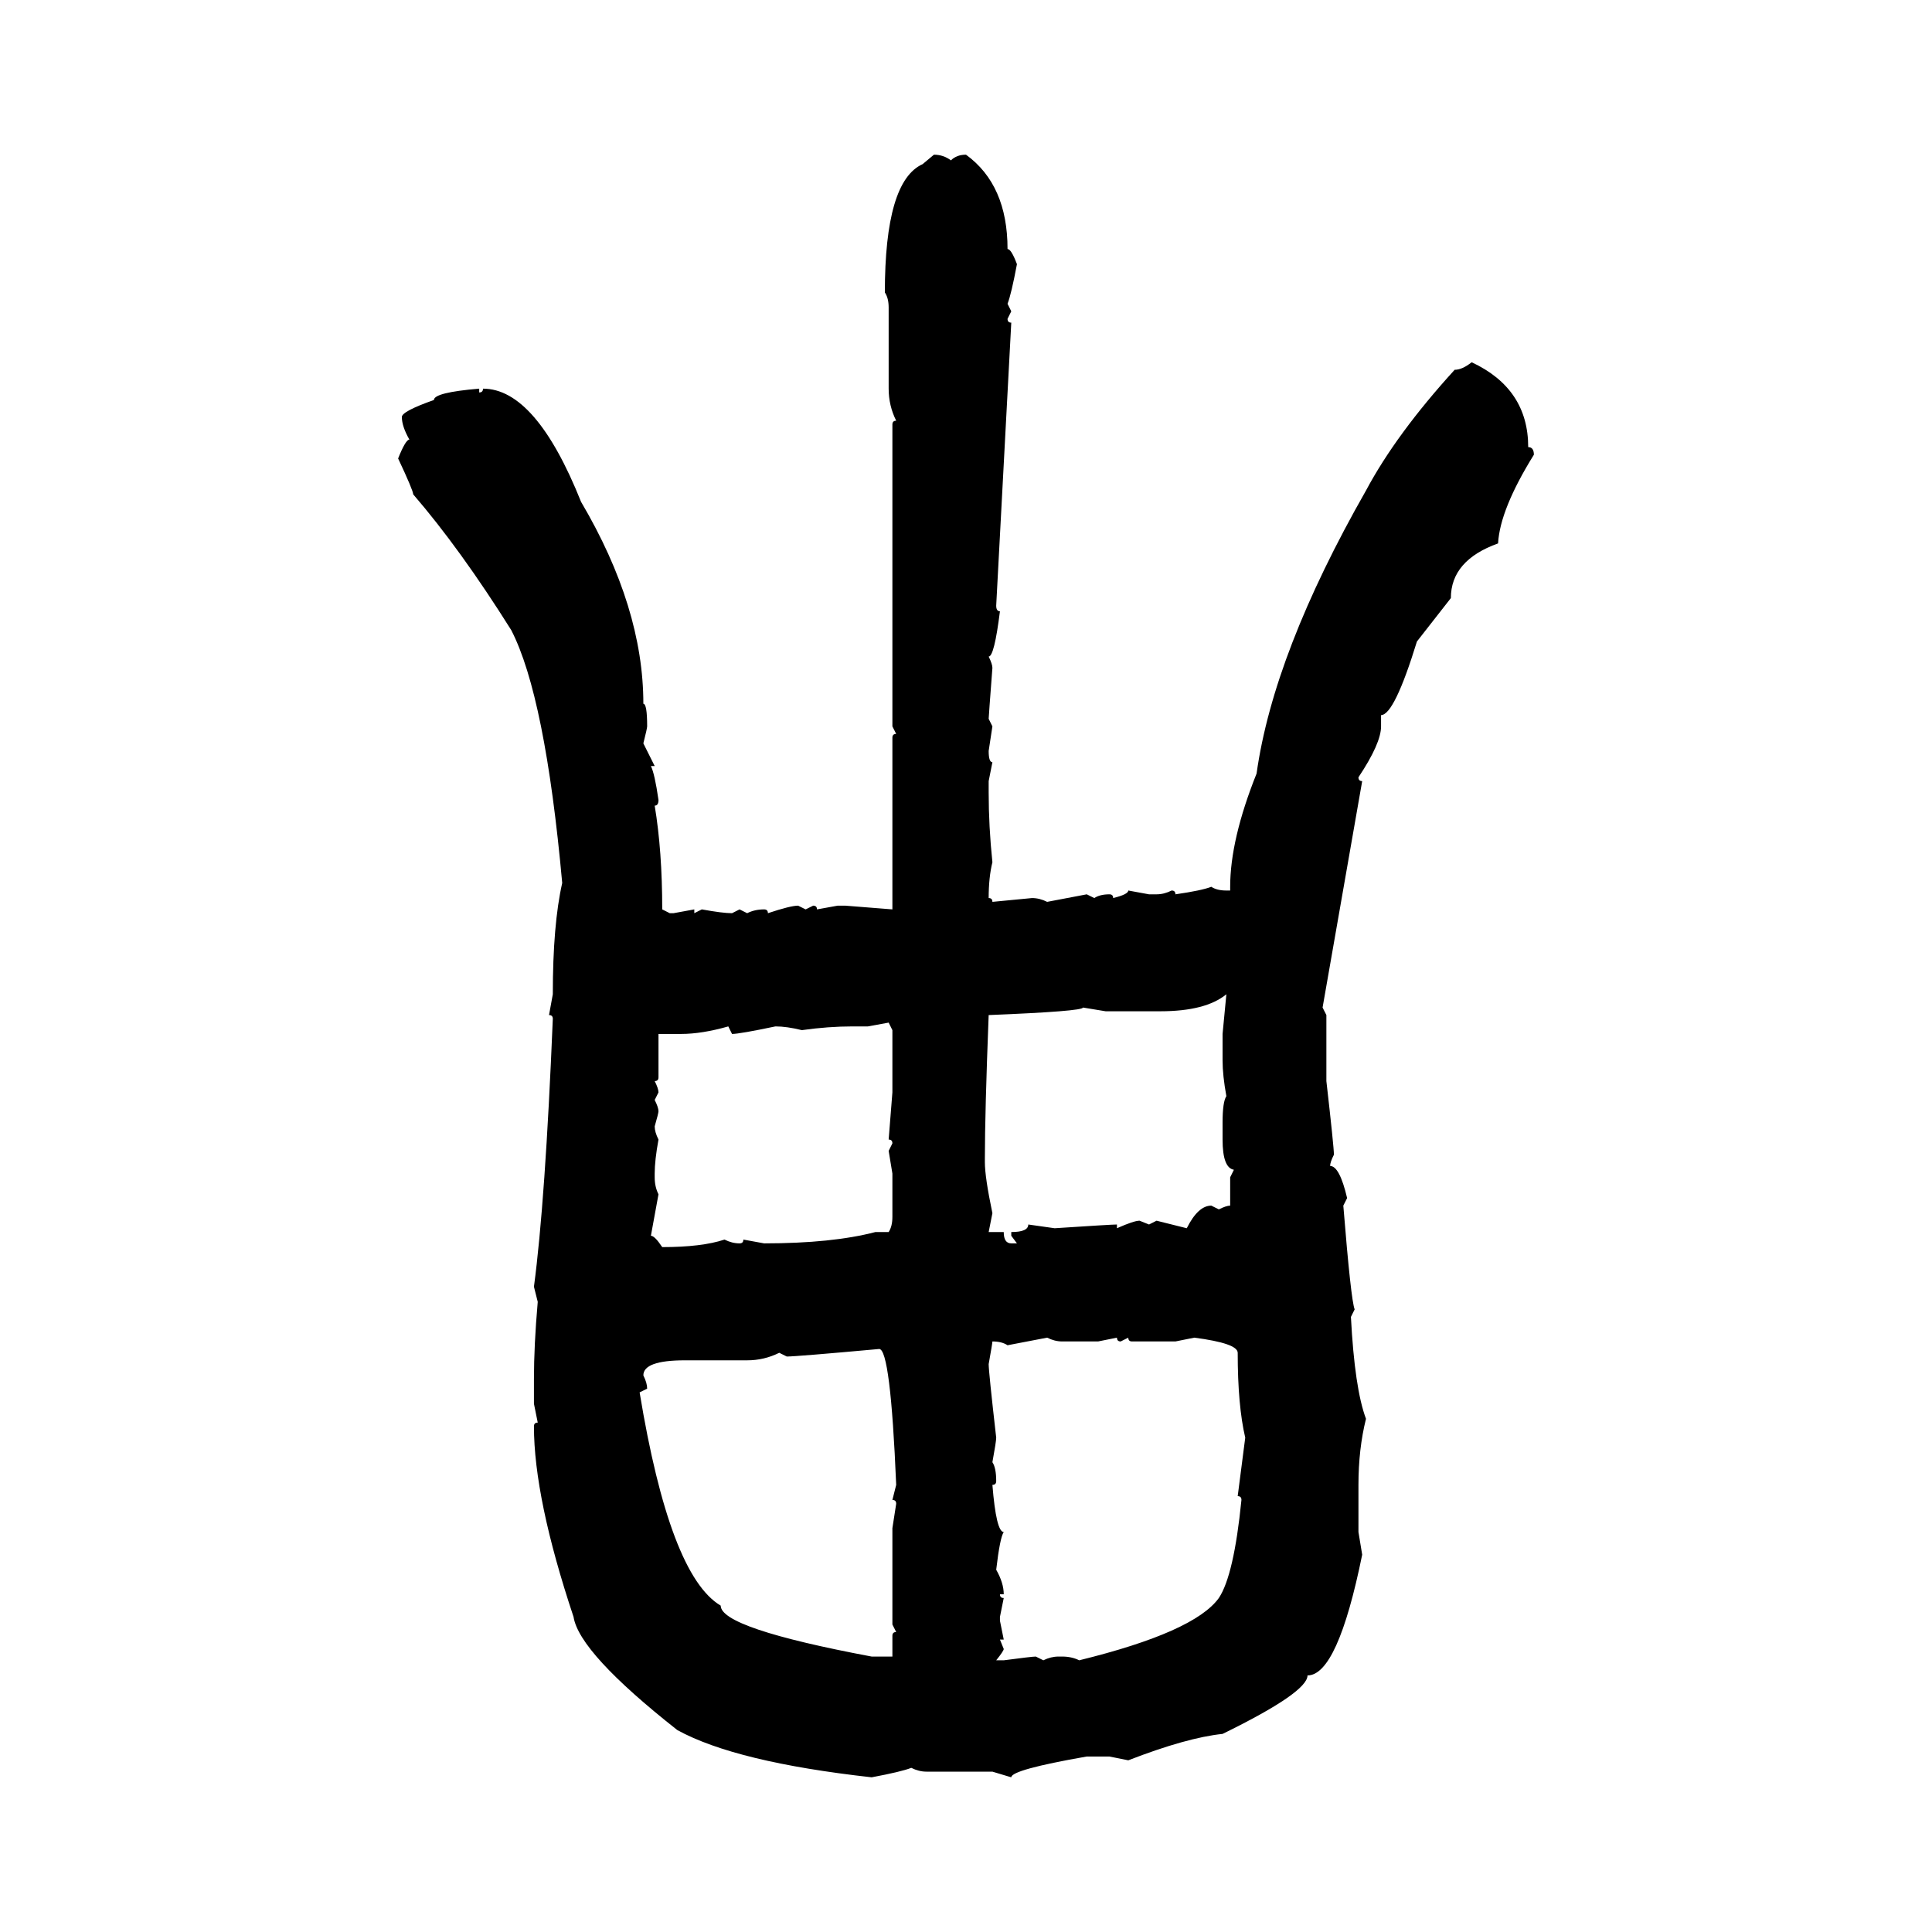 <svg xmlns="http://www.w3.org/2000/svg" xmlns:xlink="http://www.w3.org/1999/xlink" width="300" height="300"><path d="M143.26 25.49L145.02 24.02Q146.48 24.02 147.66 24.90L147.66 24.90Q148.54 24.02 150 24.02L150 24.02Q156.45 28.71 156.45 38.67L156.45 38.67Q157.03 38.67 157.91 41.02L157.91 41.02Q157.03 45.70 156.45 47.17L156.45 47.17L157.03 48.34L156.45 49.51Q156.45 50.10 157.03 50.10L157.03 50.10L154.69 94.04Q154.69 94.92 155.27 94.92L155.27 94.92Q154.39 101.95 153.52 101.95L153.52 101.95Q154.10 103.13 154.10 103.71L154.10 103.71Q153.52 111.33 153.52 111.62L153.52 111.62L154.10 112.79L153.52 116.60Q153.52 118.36 154.10 118.36L154.10 118.36L153.52 121.29L153.52 123.05Q153.52 128.32 154.10 133.89L154.10 133.89Q153.52 136.23 153.52 139.45L153.52 139.45Q154.10 139.45 154.10 140.04L154.10 140.04L160.25 139.45Q161.43 139.45 162.60 140.04L162.60 140.04L168.75 138.87L169.92 139.45Q170.80 138.87 172.27 138.87L172.27 138.87Q172.85 138.87 172.85 139.45L172.85 139.45Q175.20 138.87 175.20 138.28L175.20 138.28L178.42 138.87L179.59 138.87Q180.76 138.87 181.93 138.28L181.93 138.28Q182.52 138.28 182.52 138.87L182.52 138.87Q186.62 138.28 188.09 137.70L188.09 137.70Q188.96 138.28 190.43 138.28L190.43 138.28L191.02 138.28L191.02 137.70Q191.02 130.37 195.12 120.12L195.12 120.12Q197.75 101.37 212.11 76.17L212.11 76.17Q216.80 67.38 225.88 57.42L225.88 57.42Q227.05 57.42 228.52 56.25L228.52 56.25Q237.30 60.35 237.30 69.43L237.30 69.43Q238.18 69.43 238.18 70.61L238.18 70.61Q232.91 79.10 232.62 84.38L232.62 84.38Q225.29 87.01 225.29 92.87L225.29 92.87L220.02 99.61Q216.50 111.04 214.45 111.04L214.45 111.04L214.45 112.79Q214.45 115.43 210.94 120.70L210.94 120.70Q210.94 121.29 211.52 121.29L211.52 121.29L205.37 156.45L205.96 157.62L205.96 167.87Q207.13 178.13 207.13 179.30L207.13 179.30Q206.54 180.47 206.54 181.05L206.54 181.05Q208.01 181.05 209.18 186.04L209.18 186.04L208.59 187.21Q209.77 201.86 210.35 203.32L210.35 203.32L209.77 204.49Q210.35 215.63 212.11 220.31L212.11 220.31Q210.94 225 210.94 230.57L210.94 230.57L210.94 237.89L211.52 241.41Q207.71 260.16 203.03 260.16L203.03 260.16Q203.03 262.79 189.84 269.24L189.84 269.24Q184.28 269.82 175.20 273.34L175.20 273.34L172.27 272.75L168.75 272.75Q157.03 274.80 157.03 275.98L157.03 275.98L154.10 275.10L143.85 275.10Q142.68 275.10 141.50 274.51L141.50 274.51Q140.04 275.10 135.35 275.98L135.35 275.98Q114.26 273.63 105.18 268.65L105.18 268.65Q89.94 256.64 89.06 251.07L89.06 251.07Q82.91 232.62 82.91 221.48L82.91 221.48Q82.91 220.90 83.50 220.90L83.50 220.90L82.91 217.97L82.91 214.16Q82.91 208.89 83.50 202.15L83.50 202.15L82.91 199.80Q84.67 186.62 85.84 158.20L85.84 158.20Q85.84 157.62 85.25 157.62L85.25 157.62L85.84 154.39Q85.84 143.55 87.30 137.11L87.30 137.11Q84.67 108.11 79.39 97.85L79.39 97.85Q71.48 85.25 64.16 76.76L64.16 76.76Q64.16 76.17 61.82 71.19L61.82 71.19Q62.99 68.26 63.57 68.26L63.57 68.26Q62.40 66.21 62.40 64.75L62.40 64.75Q62.40 63.87 67.38 62.11L67.38 62.11Q67.38 60.94 74.41 60.35L74.41 60.35L74.41 60.94Q75 60.94 75 60.35L75 60.35Q83.20 60.35 90.23 77.93L90.23 77.93Q99.90 94.34 99.90 109.28L99.90 109.28Q100.49 109.28 100.49 112.79L100.49 112.79Q100.49 113.09 99.90 115.43L99.90 115.43L101.66 118.95L101.07 118.95Q101.66 120.12 102.25 124.22L102.25 124.22Q102.25 125.10 101.66 125.10L101.66 125.10Q102.83 132.13 102.83 141.21L102.83 141.21L104.00 141.80L104.59 141.80L107.81 141.21L107.81 141.80L108.98 141.21Q112.21 141.80 113.67 141.80L113.67 141.80L114.84 141.21L116.02 141.80Q117.19 141.21 118.65 141.21L118.65 141.21Q119.24 141.21 119.24 141.80L119.24 141.80Q122.75 140.63 123.93 140.63L123.93 140.63L125.10 141.21L126.27 140.63Q126.86 140.63 126.86 141.21L126.86 141.21L130.08 140.63L131.25 140.63L138.57 141.21L138.57 114.55Q138.57 113.96 139.16 113.96L139.16 113.96L138.57 112.79L138.57 65.92Q138.57 65.33 139.16 65.33L139.16 65.33Q137.99 62.99 137.99 60.35L137.99 60.35L137.99 47.75Q137.99 46.29 137.40 45.41L137.40 45.41Q137.40 28.13 143.26 25.49L143.26 25.49ZM180.18 157.03L180.18 157.03L171.68 157.03L168.16 156.45Q168.16 157.03 153.52 157.62L153.52 157.62Q152.93 172.85 152.93 179.88L152.93 179.88L152.93 180.47Q152.93 182.81 154.10 188.38L154.10 188.38L153.52 191.31L155.86 191.31Q155.86 193.07 157.03 193.07L157.03 193.07L157.91 193.07L157.03 191.89L157.03 191.31Q159.67 191.31 159.67 190.14L159.67 190.14L163.77 190.72Q172.56 190.14 173.44 190.14L173.44 190.14L173.44 190.72Q176.07 189.55 176.95 189.55L176.95 189.55L178.42 190.14L179.59 189.55L184.28 190.72Q186.04 187.21 188.09 187.21L188.09 187.21L189.26 187.79Q190.43 187.21 191.02 187.21L191.02 187.21L191.02 182.81L191.60 181.64Q189.84 181.35 189.84 176.95L189.84 176.95L189.84 174.32Q189.84 171.09 190.43 170.21L190.43 170.21Q189.84 166.99 189.84 164.65L189.84 164.65L189.84 160.55L190.43 154.39Q187.21 157.03 180.18 157.03ZM137.99 158.79L134.77 159.38L132.42 159.38Q128.61 159.38 124.51 159.96L124.51 159.96Q122.17 159.38 120.41 159.38L120.41 159.38Q114.84 160.55 113.67 160.55L113.67 160.55L113.09 159.38Q108.98 160.55 105.76 160.55L105.76 160.55L102.25 160.55L102.25 167.29Q102.25 167.87 101.66 167.87L101.66 167.87Q102.25 169.04 102.25 169.63L102.25 169.63L101.66 170.80Q102.25 171.97 102.25 172.56L102.25 172.56Q102.25 172.85 101.66 174.90L101.66 174.90Q101.66 175.78 102.25 176.95L102.25 176.95Q101.66 180.18 101.66 182.23L101.66 182.23L101.66 182.81Q101.66 184.28 102.25 185.45L102.25 185.45L101.07 191.89Q101.66 191.89 102.83 193.65L102.83 193.65Q108.98 193.65 112.50 192.48L112.50 192.48Q113.67 193.07 114.84 193.07L114.84 193.07Q115.43 193.07 115.43 192.48L115.43 192.48L118.65 193.07Q129.20 193.07 135.94 191.31L135.94 191.31L137.99 191.31Q138.57 190.43 138.57 188.96L138.57 188.96L138.57 182.23L137.99 178.71L138.57 177.54Q138.57 176.95 137.99 176.95L137.99 176.95L138.57 169.63L138.57 159.96L137.99 158.79ZM162.60 207.71L156.45 208.89Q155.57 208.30 154.10 208.30L154.10 208.30Q154.10 208.59 153.52 211.82L153.52 211.82Q153.52 212.99 154.69 223.24L154.69 223.24Q154.69 223.83 154.10 227.05L154.10 227.05Q154.69 227.93 154.69 229.98L154.69 229.98Q154.69 230.57 154.10 230.57L154.10 230.57Q154.69 237.89 155.86 237.89L155.86 237.89Q155.27 238.77 154.69 243.75L154.69 243.75Q155.86 245.80 155.86 247.56L155.86 247.56L155.27 247.56Q155.27 248.14 155.86 248.14L155.86 248.14L155.27 251.07L155.27 251.66L155.86 254.59L155.27 254.59L155.86 256.05Q155.86 256.35 154.69 257.81L154.69 257.81L155.86 257.81Q160.25 257.23 160.84 257.23L160.84 257.23L162.01 257.81Q163.18 257.23 164.36 257.23L164.36 257.23L164.94 257.23Q166.41 257.23 167.58 257.81L167.58 257.81Q185.45 253.42 189.26 248.14L189.26 248.14Q191.60 244.63 192.77 232.91L192.77 232.91Q192.77 232.32 192.19 232.32L192.19 232.32L193.36 223.24Q192.19 218.26 192.19 210.06L192.19 210.06Q192.19 208.59 185.45 207.71L185.45 207.71L182.52 208.30L175.78 208.30Q175.20 208.30 175.20 207.71L175.20 207.71L174.02 208.30Q173.44 208.30 173.44 207.71L173.44 207.71L170.51 208.30L164.94 208.30Q163.77 208.30 162.60 207.71L162.60 207.71ZM122.17 210.64L122.17 210.64L121.00 210.06Q118.65 211.23 116.02 211.23L116.02 211.23L106.35 211.23Q99.90 211.23 99.90 213.57L99.90 213.57Q100.49 214.75 100.49 215.63L100.49 215.63L99.32 216.21Q104.00 244.63 111.91 249.32L111.91 249.32Q111.91 252.83 135.35 257.23L135.35 257.23L138.57 257.23L138.57 254.00Q138.57 253.42 139.16 253.42L139.16 253.42L138.57 252.25L138.57 237.30L139.16 233.50Q139.16 232.91 138.57 232.91L138.57 232.91L139.16 230.57Q138.28 209.47 136.52 209.47L136.52 209.47Q123.63 210.64 122.17 210.64Z"/></svg>